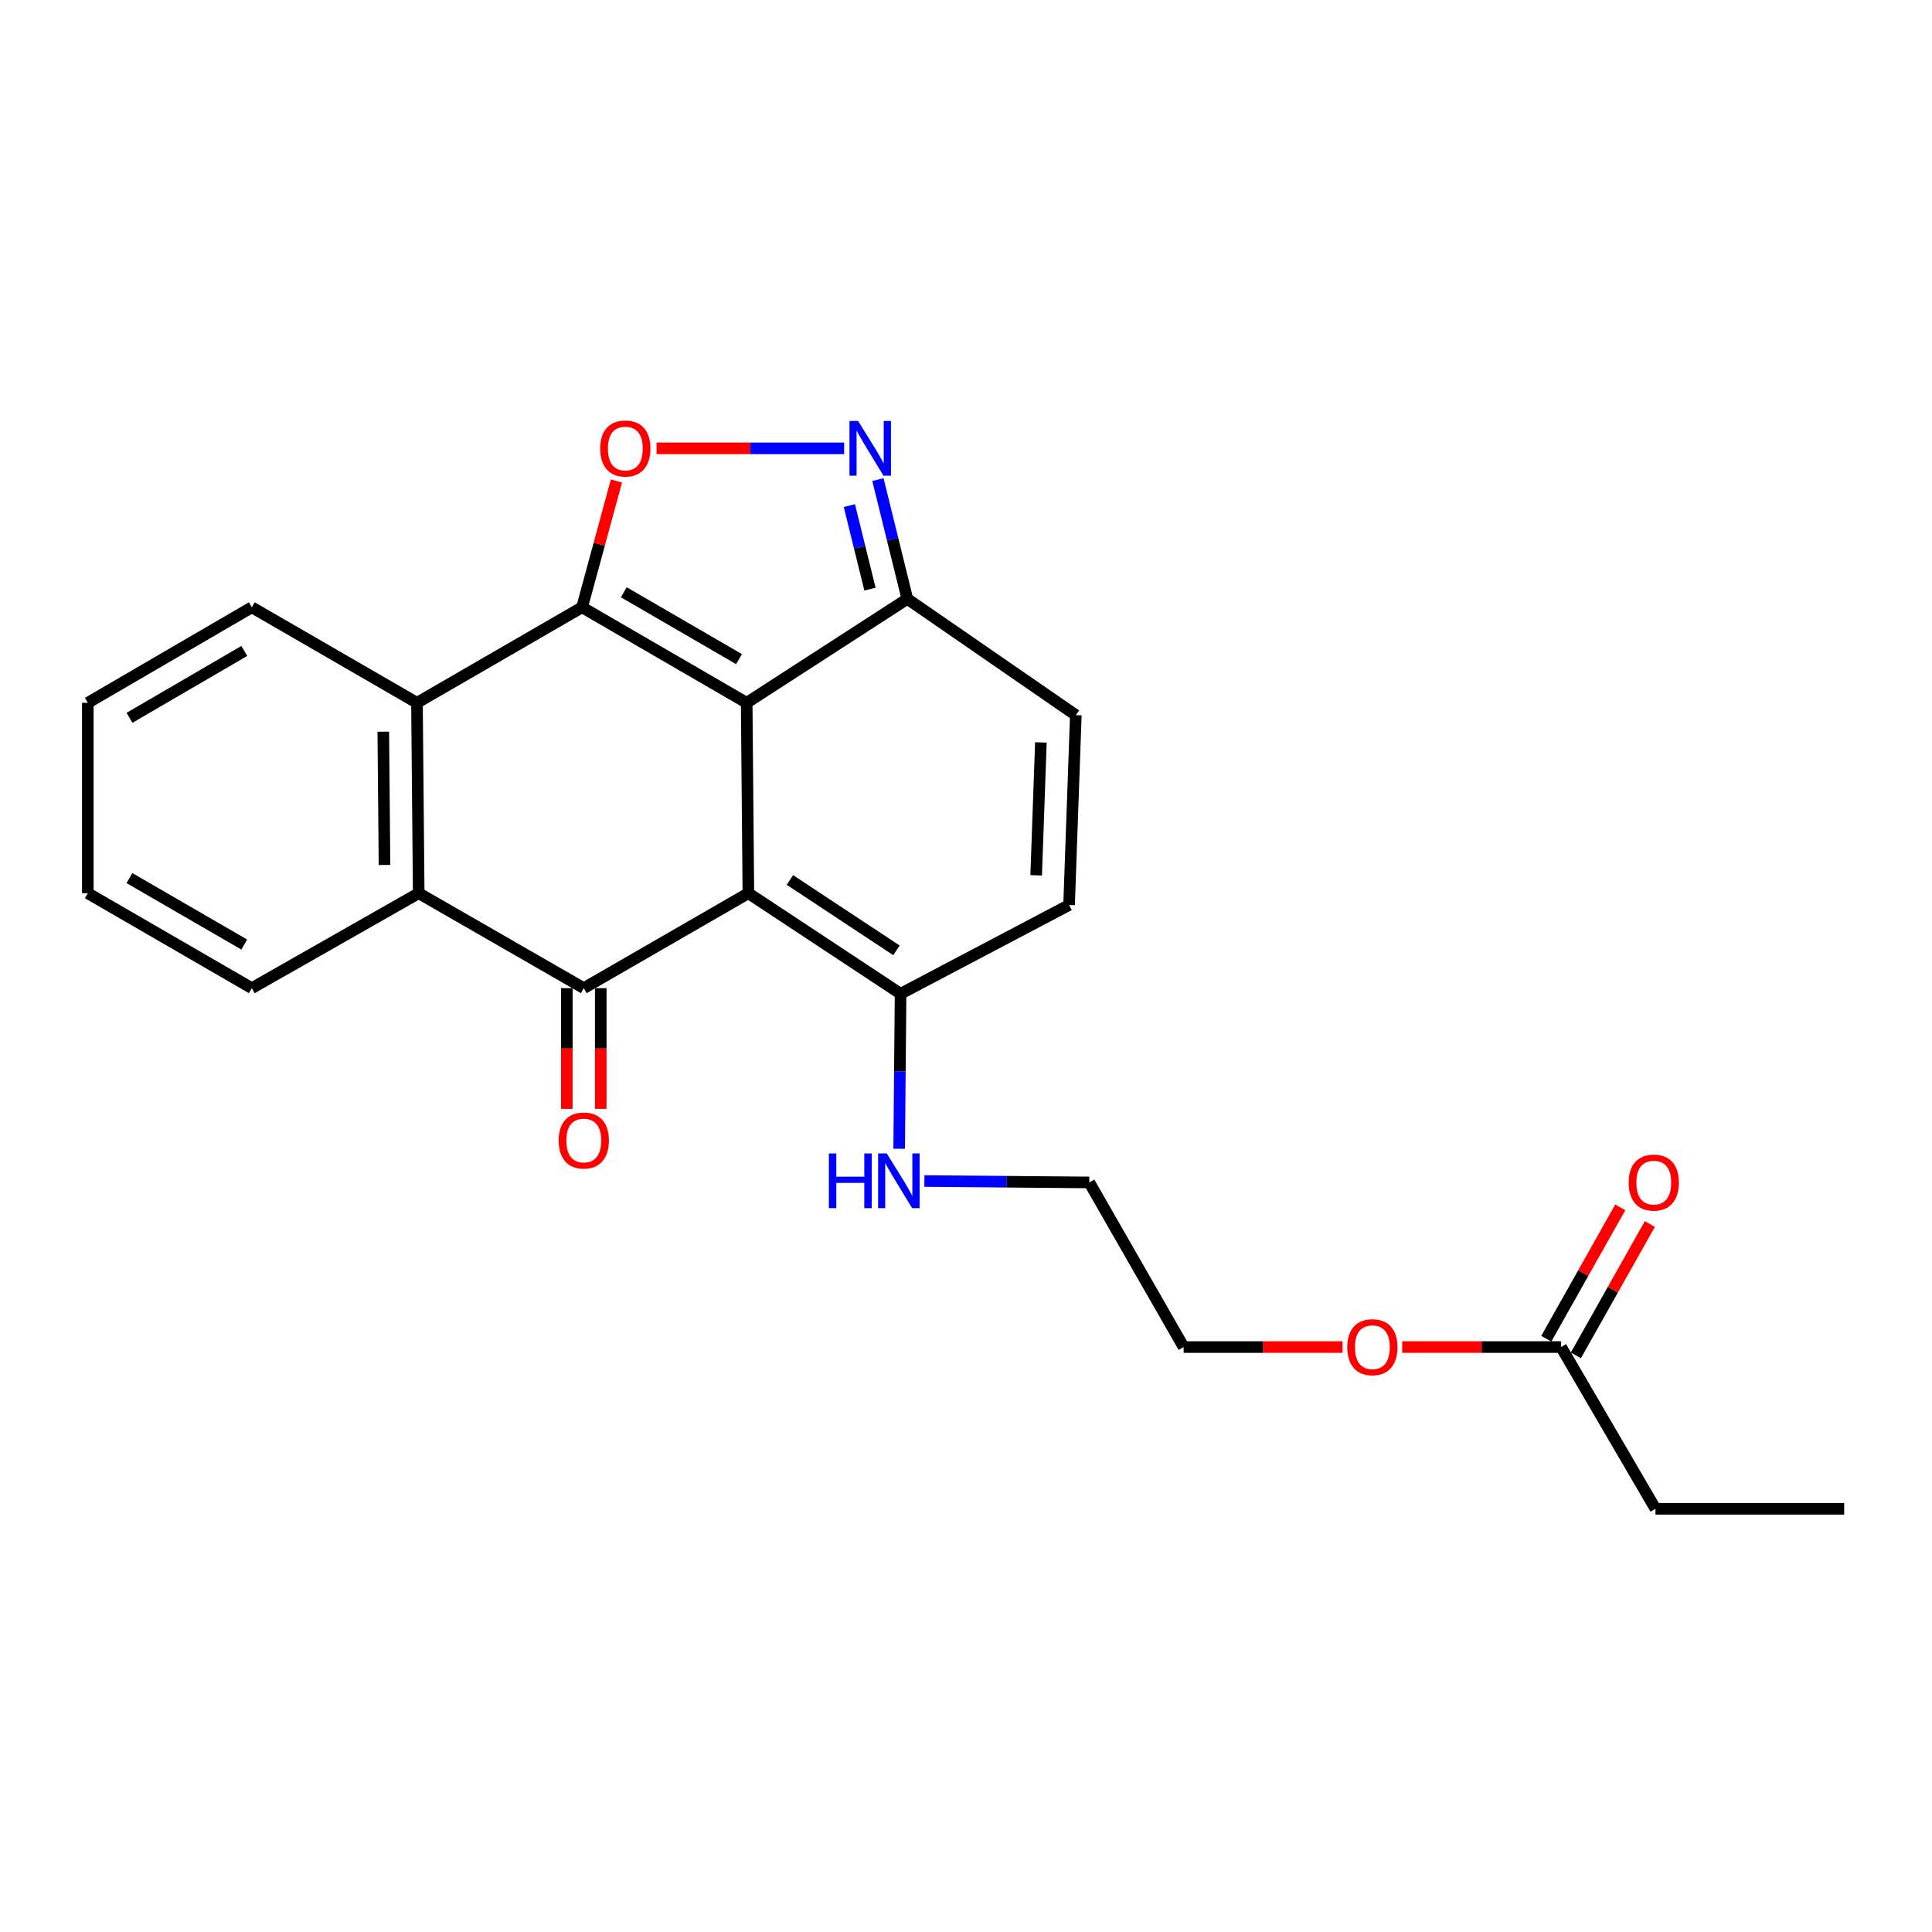 <?xml version='1.0' encoding='iso-8859-1'?>
<svg version='1.1' baseProfile='full'
              xmlns='http://www.w3.org/2000/svg'
                      xmlns:rdkit='http://www.rdkit.org/xml'
                      xmlns:xlink='http://www.w3.org/1999/xlink'
                  xml:space='preserve'
width='1000px' height='1000px' viewBox='0 0 1000 1000'>
<!-- END OF HEADER -->
<rect style='opacity:1.0;fill:#FFFFFF;stroke:none' width='1000' height='1000' x='0' y='0'> </rect>
<path class='bond-0' d='M 386.476,363.772 L 387.354,462.323' style='fill:none;fill-rule:evenodd;stroke:#000000;stroke-width:6px;stroke-linecap:butt;stroke-linejoin:miter;stroke-opacity:1' />
<path class='bond-1' d='M 386.476,363.772 L 301.277,314.335' style='fill:none;fill-rule:evenodd;stroke:#000000;stroke-width:6px;stroke-linecap:butt;stroke-linejoin:miter;stroke-opacity:1' />
<path class='bond-1' d='M 382.513,341.16 L 322.874,306.555' style='fill:none;fill-rule:evenodd;stroke:#000000;stroke-width:6px;stroke-linecap:butt;stroke-linejoin:miter;stroke-opacity:1' />
<path class='bond-7' d='M 386.476,363.772 L 469.635,309.992' style='fill:none;fill-rule:evenodd;stroke:#000000;stroke-width:6px;stroke-linecap:butt;stroke-linejoin:miter;stroke-opacity:1' />
<path class='bond-2' d='M 387.354,462.323 L 302.165,511.467' style='fill:none;fill-rule:evenodd;stroke:#000000;stroke-width:6px;stroke-linecap:butt;stroke-linejoin:miter;stroke-opacity:1' />
<path class='bond-8' d='M 387.354,462.323 L 466.141,514.366' style='fill:none;fill-rule:evenodd;stroke:#000000;stroke-width:6px;stroke-linecap:butt;stroke-linejoin:miter;stroke-opacity:1' />
<path class='bond-8' d='M 408.856,455.47 L 464.006,491.9' style='fill:none;fill-rule:evenodd;stroke:#000000;stroke-width:6px;stroke-linecap:butt;stroke-linejoin:miter;stroke-opacity:1' />
<path class='bond-3' d='M 301.277,314.335 L 310.173,281.645' style='fill:none;fill-rule:evenodd;stroke:#000000;stroke-width:6px;stroke-linecap:butt;stroke-linejoin:miter;stroke-opacity:1' />
<path class='bond-3' d='M 310.173,281.645 L 319.07,248.956' style='fill:none;fill-rule:evenodd;stroke:#FF0000;stroke-width:6px;stroke-linecap:butt;stroke-linejoin:miter;stroke-opacity:1' />
<path class='bond-5' d='M 301.277,314.335 L 215.824,363.772' style='fill:none;fill-rule:evenodd;stroke:#000000;stroke-width:6px;stroke-linecap:butt;stroke-linejoin:miter;stroke-opacity:1' />
<path class='bond-11' d='M 293.38,511.467 L 293.38,542.711' style='fill:none;fill-rule:evenodd;stroke:#000000;stroke-width:6px;stroke-linecap:butt;stroke-linejoin:miter;stroke-opacity:1' />
<path class='bond-11' d='M 293.38,542.711 L 293.38,573.955' style='fill:none;fill-rule:evenodd;stroke:#FF0000;stroke-width:6px;stroke-linecap:butt;stroke-linejoin:miter;stroke-opacity:1' />
<path class='bond-11' d='M 310.949,511.467 L 310.949,542.711' style='fill:none;fill-rule:evenodd;stroke:#000000;stroke-width:6px;stroke-linecap:butt;stroke-linejoin:miter;stroke-opacity:1' />
<path class='bond-11' d='M 310.949,542.711 L 310.949,573.955' style='fill:none;fill-rule:evenodd;stroke:#FF0000;stroke-width:6px;stroke-linecap:butt;stroke-linejoin:miter;stroke-opacity:1' />
<path class='bond-26' d='M 302.165,511.467 L 216.722,462.323' style='fill:none;fill-rule:evenodd;stroke:#000000;stroke-width:6px;stroke-linecap:butt;stroke-linejoin:miter;stroke-opacity:1' />
<path class='bond-24' d='M 339.836,232.064 L 388.379,232.064' style='fill:none;fill-rule:evenodd;stroke:#FF0000;stroke-width:6px;stroke-linecap:butt;stroke-linejoin:miter;stroke-opacity:1' />
<path class='bond-24' d='M 388.379,232.064 L 436.922,232.064' style='fill:none;fill-rule:evenodd;stroke:#0000FF;stroke-width:6px;stroke-linecap:butt;stroke-linejoin:miter;stroke-opacity:1' />
<path class='bond-4' d='M 454.411,248.23 L 462.023,279.111' style='fill:none;fill-rule:evenodd;stroke:#0000FF;stroke-width:6px;stroke-linecap:butt;stroke-linejoin:miter;stroke-opacity:1' />
<path class='bond-4' d='M 462.023,279.111 L 469.635,309.992' style='fill:none;fill-rule:evenodd;stroke:#000000;stroke-width:6px;stroke-linecap:butt;stroke-linejoin:miter;stroke-opacity:1' />
<path class='bond-4' d='M 439.637,261.699 L 444.965,283.316' style='fill:none;fill-rule:evenodd;stroke:#0000FF;stroke-width:6px;stroke-linecap:butt;stroke-linejoin:miter;stroke-opacity:1' />
<path class='bond-4' d='M 444.965,283.316 L 450.293,304.932' style='fill:none;fill-rule:evenodd;stroke:#000000;stroke-width:6px;stroke-linecap:butt;stroke-linejoin:miter;stroke-opacity:1' />
<path class='bond-6' d='M 215.824,363.772 L 216.722,462.323' style='fill:none;fill-rule:evenodd;stroke:#000000;stroke-width:6px;stroke-linecap:butt;stroke-linejoin:miter;stroke-opacity:1' />
<path class='bond-6' d='M 198.39,378.715 L 199.019,447.701' style='fill:none;fill-rule:evenodd;stroke:#000000;stroke-width:6px;stroke-linecap:butt;stroke-linejoin:miter;stroke-opacity:1' />
<path class='bond-16' d='M 215.824,363.772 L 130.341,314.335' style='fill:none;fill-rule:evenodd;stroke:#000000;stroke-width:6px;stroke-linecap:butt;stroke-linejoin:miter;stroke-opacity:1' />
<path class='bond-17' d='M 216.722,462.323 L 130.341,511.467' style='fill:none;fill-rule:evenodd;stroke:#000000;stroke-width:6px;stroke-linecap:butt;stroke-linejoin:miter;stroke-opacity:1' />
<path class='bond-10' d='M 469.635,309.992 L 556.845,370.165' style='fill:none;fill-rule:evenodd;stroke:#000000;stroke-width:6px;stroke-linecap:butt;stroke-linejoin:miter;stroke-opacity:1' />
<path class='bond-14' d='M 466.141,514.366 L 465.773,554.483' style='fill:none;fill-rule:evenodd;stroke:#000000;stroke-width:6px;stroke-linecap:butt;stroke-linejoin:miter;stroke-opacity:1' />
<path class='bond-14' d='M 465.773,554.483 L 465.405,594.6' style='fill:none;fill-rule:evenodd;stroke:#0000FF;stroke-width:6px;stroke-linecap:butt;stroke-linejoin:miter;stroke-opacity:1' />
<path class='bond-25' d='M 466.141,514.366 L 553.351,468.424' style='fill:none;fill-rule:evenodd;stroke:#000000;stroke-width:6px;stroke-linecap:butt;stroke-linejoin:miter;stroke-opacity:1' />
<path class='bond-9' d='M 553.351,468.424 L 556.845,370.165' style='fill:none;fill-rule:evenodd;stroke:#000000;stroke-width:6px;stroke-linecap:butt;stroke-linejoin:miter;stroke-opacity:1' />
<path class='bond-9' d='M 536.317,453.061 L 538.763,384.279' style='fill:none;fill-rule:evenodd;stroke:#000000;stroke-width:6px;stroke-linecap:butt;stroke-linejoin:miter;stroke-opacity:1' />
<path class='bond-12' d='M 808.011,697.229 L 766.896,697.229' style='fill:none;fill-rule:evenodd;stroke:#000000;stroke-width:6px;stroke-linecap:butt;stroke-linejoin:miter;stroke-opacity:1' />
<path class='bond-12' d='M 766.896,697.229 L 725.78,697.229' style='fill:none;fill-rule:evenodd;stroke:#FF0000;stroke-width:6px;stroke-linecap:butt;stroke-linejoin:miter;stroke-opacity:1' />
<path class='bond-13' d='M 815.665,701.539 L 834.812,667.542' style='fill:none;fill-rule:evenodd;stroke:#000000;stroke-width:6px;stroke-linecap:butt;stroke-linejoin:miter;stroke-opacity:1' />
<path class='bond-13' d='M 834.812,667.542 L 853.959,633.545' style='fill:none;fill-rule:evenodd;stroke:#FF0000;stroke-width:6px;stroke-linecap:butt;stroke-linejoin:miter;stroke-opacity:1' />
<path class='bond-13' d='M 800.357,692.918 L 819.504,658.921' style='fill:none;fill-rule:evenodd;stroke:#000000;stroke-width:6px;stroke-linecap:butt;stroke-linejoin:miter;stroke-opacity:1' />
<path class='bond-13' d='M 819.504,658.921 L 838.651,624.924' style='fill:none;fill-rule:evenodd;stroke:#FF0000;stroke-width:6px;stroke-linecap:butt;stroke-linejoin:miter;stroke-opacity:1' />
<path class='bond-18' d='M 808.011,697.229 L 856.872,780.954' style='fill:none;fill-rule:evenodd;stroke:#000000;stroke-width:6px;stroke-linecap:butt;stroke-linejoin:miter;stroke-opacity:1' />
<path class='bond-19' d='M 478.457,611.294 L 521.13,611.662' style='fill:none;fill-rule:evenodd;stroke:#0000FF;stroke-width:6px;stroke-linecap:butt;stroke-linejoin:miter;stroke-opacity:1' />
<path class='bond-19' d='M 521.13,611.662 L 563.804,612.03' style='fill:none;fill-rule:evenodd;stroke:#000000;stroke-width:6px;stroke-linecap:butt;stroke-linejoin:miter;stroke-opacity:1' />
<path class='bond-15' d='M 694.896,697.229 L 653.771,697.229' style='fill:none;fill-rule:evenodd;stroke:#FF0000;stroke-width:6px;stroke-linecap:butt;stroke-linejoin:miter;stroke-opacity:1' />
<path class='bond-15' d='M 653.771,697.229 L 612.646,697.229' style='fill:none;fill-rule:evenodd;stroke:#000000;stroke-width:6px;stroke-linecap:butt;stroke-linejoin:miter;stroke-opacity:1' />
<path class='bond-22' d='M 130.341,314.335 L 45.455,363.772' style='fill:none;fill-rule:evenodd;stroke:#000000;stroke-width:6px;stroke-linecap:butt;stroke-linejoin:miter;stroke-opacity:1' />
<path class='bond-22' d='M 126.45,336.932 L 67.029,371.538' style='fill:none;fill-rule:evenodd;stroke:#000000;stroke-width:6px;stroke-linecap:butt;stroke-linejoin:miter;stroke-opacity:1' />
<path class='bond-27' d='M 130.341,511.467 L 45.455,462.323' style='fill:none;fill-rule:evenodd;stroke:#000000;stroke-width:6px;stroke-linecap:butt;stroke-linejoin:miter;stroke-opacity:1' />
<path class='bond-27' d='M 126.411,488.891 L 66.99,454.49' style='fill:none;fill-rule:evenodd;stroke:#000000;stroke-width:6px;stroke-linecap:butt;stroke-linejoin:miter;stroke-opacity:1' />
<path class='bond-21' d='M 856.872,780.954 L 954.545,780.954' style='fill:none;fill-rule:evenodd;stroke:#000000;stroke-width:6px;stroke-linecap:butt;stroke-linejoin:miter;stroke-opacity:1' />
<path class='bond-20' d='M 563.804,612.03 L 612.646,697.229' style='fill:none;fill-rule:evenodd;stroke:#000000;stroke-width:6px;stroke-linecap:butt;stroke-linejoin:miter;stroke-opacity:1' />
<path class='bond-23' d='M 45.455,363.772 L 45.455,462.323' style='fill:none;fill-rule:evenodd;stroke:#000000;stroke-width:6px;stroke-linecap:butt;stroke-linejoin:miter;stroke-opacity:1' />
<path  class='atom-4' d='M 310.667 232.144
Q 310.667 225.344, 314.027 221.544
Q 317.387 217.744, 323.667 217.744
Q 329.947 217.744, 333.307 221.544
Q 336.667 225.344, 336.667 232.144
Q 336.667 239.024, 333.267 242.944
Q 329.867 246.824, 323.667 246.824
Q 317.427 246.824, 314.027 242.944
Q 310.667 239.064, 310.667 232.144
M 323.667 243.624
Q 327.987 243.624, 330.307 240.744
Q 332.667 237.824, 332.667 232.144
Q 332.667 226.584, 330.307 223.784
Q 327.987 220.944, 323.667 220.944
Q 319.347 220.944, 316.987 223.744
Q 314.667 226.544, 314.667 232.144
Q 314.667 237.864, 316.987 240.744
Q 319.347 243.624, 323.667 243.624
' fill='#FF0000'/>
<path  class='atom-5' d='M 444.167 217.904
L 453.447 232.904
Q 454.367 234.384, 455.847 237.064
Q 457.327 239.744, 457.407 239.904
L 457.407 217.904
L 461.167 217.904
L 461.167 246.224
L 457.287 246.224
L 447.327 229.824
Q 446.167 227.904, 444.927 225.704
Q 443.727 223.504, 443.367 222.824
L 443.367 246.224
L 439.687 246.224
L 439.687 217.904
L 444.167 217.904
' fill='#0000FF'/>
<path  class='atom-12' d='M 289.165 590.324
Q 289.165 583.524, 292.525 579.724
Q 295.885 575.924, 302.165 575.924
Q 308.445 575.924, 311.805 579.724
Q 315.165 583.524, 315.165 590.324
Q 315.165 597.204, 311.765 601.124
Q 308.365 605.004, 302.165 605.004
Q 295.925 605.004, 292.525 601.124
Q 289.165 597.244, 289.165 590.324
M 302.165 601.804
Q 306.485 601.804, 308.805 598.924
Q 311.165 596.004, 311.165 590.324
Q 311.165 584.764, 308.805 581.964
Q 306.485 579.124, 302.165 579.124
Q 297.845 579.124, 295.485 581.924
Q 293.165 584.724, 293.165 590.324
Q 293.165 596.044, 295.485 598.924
Q 297.845 601.804, 302.165 601.804
' fill='#FF0000'/>
<path  class='atom-14' d='M 842.994 612.11
Q 842.994 605.31, 846.354 601.51
Q 849.714 597.71, 855.994 597.71
Q 862.274 597.71, 865.634 601.51
Q 868.994 605.31, 868.994 612.11
Q 868.994 618.99, 865.594 622.91
Q 862.194 626.79, 855.994 626.79
Q 849.754 626.79, 846.354 622.91
Q 842.994 619.03, 842.994 612.11
M 855.994 623.59
Q 860.314 623.59, 862.634 620.71
Q 864.994 617.79, 864.994 612.11
Q 864.994 606.55, 862.634 603.75
Q 860.314 600.91, 855.994 600.91
Q 851.674 600.91, 849.314 603.71
Q 846.994 606.51, 846.994 612.11
Q 846.994 617.83, 849.314 620.71
Q 851.674 623.59, 855.994 623.59
' fill='#FF0000'/>
<path  class='atom-15' d='M 429.033 597.02
L 432.873 597.02
L 432.873 609.06
L 447.353 609.06
L 447.353 597.02
L 451.193 597.02
L 451.193 625.34
L 447.353 625.34
L 447.353 612.26
L 432.873 612.26
L 432.873 625.34
L 429.033 625.34
L 429.033 597.02
' fill='#0000FF'/>
<path  class='atom-15' d='M 458.993 597.02
L 468.273 612.02
Q 469.193 613.5, 470.673 616.18
Q 472.153 618.86, 472.233 619.02
L 472.233 597.02
L 475.993 597.02
L 475.993 625.34
L 472.113 625.34
L 462.153 608.94
Q 460.993 607.02, 459.753 604.82
Q 458.553 602.62, 458.193 601.94
L 458.193 625.34
L 454.513 625.34
L 454.513 597.02
L 458.993 597.02
' fill='#0000FF'/>
<path  class='atom-16' d='M 697.338 697.309
Q 697.338 690.509, 700.698 686.709
Q 704.058 682.909, 710.338 682.909
Q 716.618 682.909, 719.978 686.709
Q 723.338 690.509, 723.338 697.309
Q 723.338 704.189, 719.938 708.109
Q 716.538 711.989, 710.338 711.989
Q 704.098 711.989, 700.698 708.109
Q 697.338 704.229, 697.338 697.309
M 710.338 708.789
Q 714.658 708.789, 716.978 705.909
Q 719.338 702.989, 719.338 697.309
Q 719.338 691.749, 716.978 688.949
Q 714.658 686.109, 710.338 686.109
Q 706.018 686.109, 703.658 688.909
Q 701.338 691.709, 701.338 697.309
Q 701.338 703.029, 703.658 705.909
Q 706.018 708.789, 710.338 708.789
' fill='#FF0000'/>
</svg>
